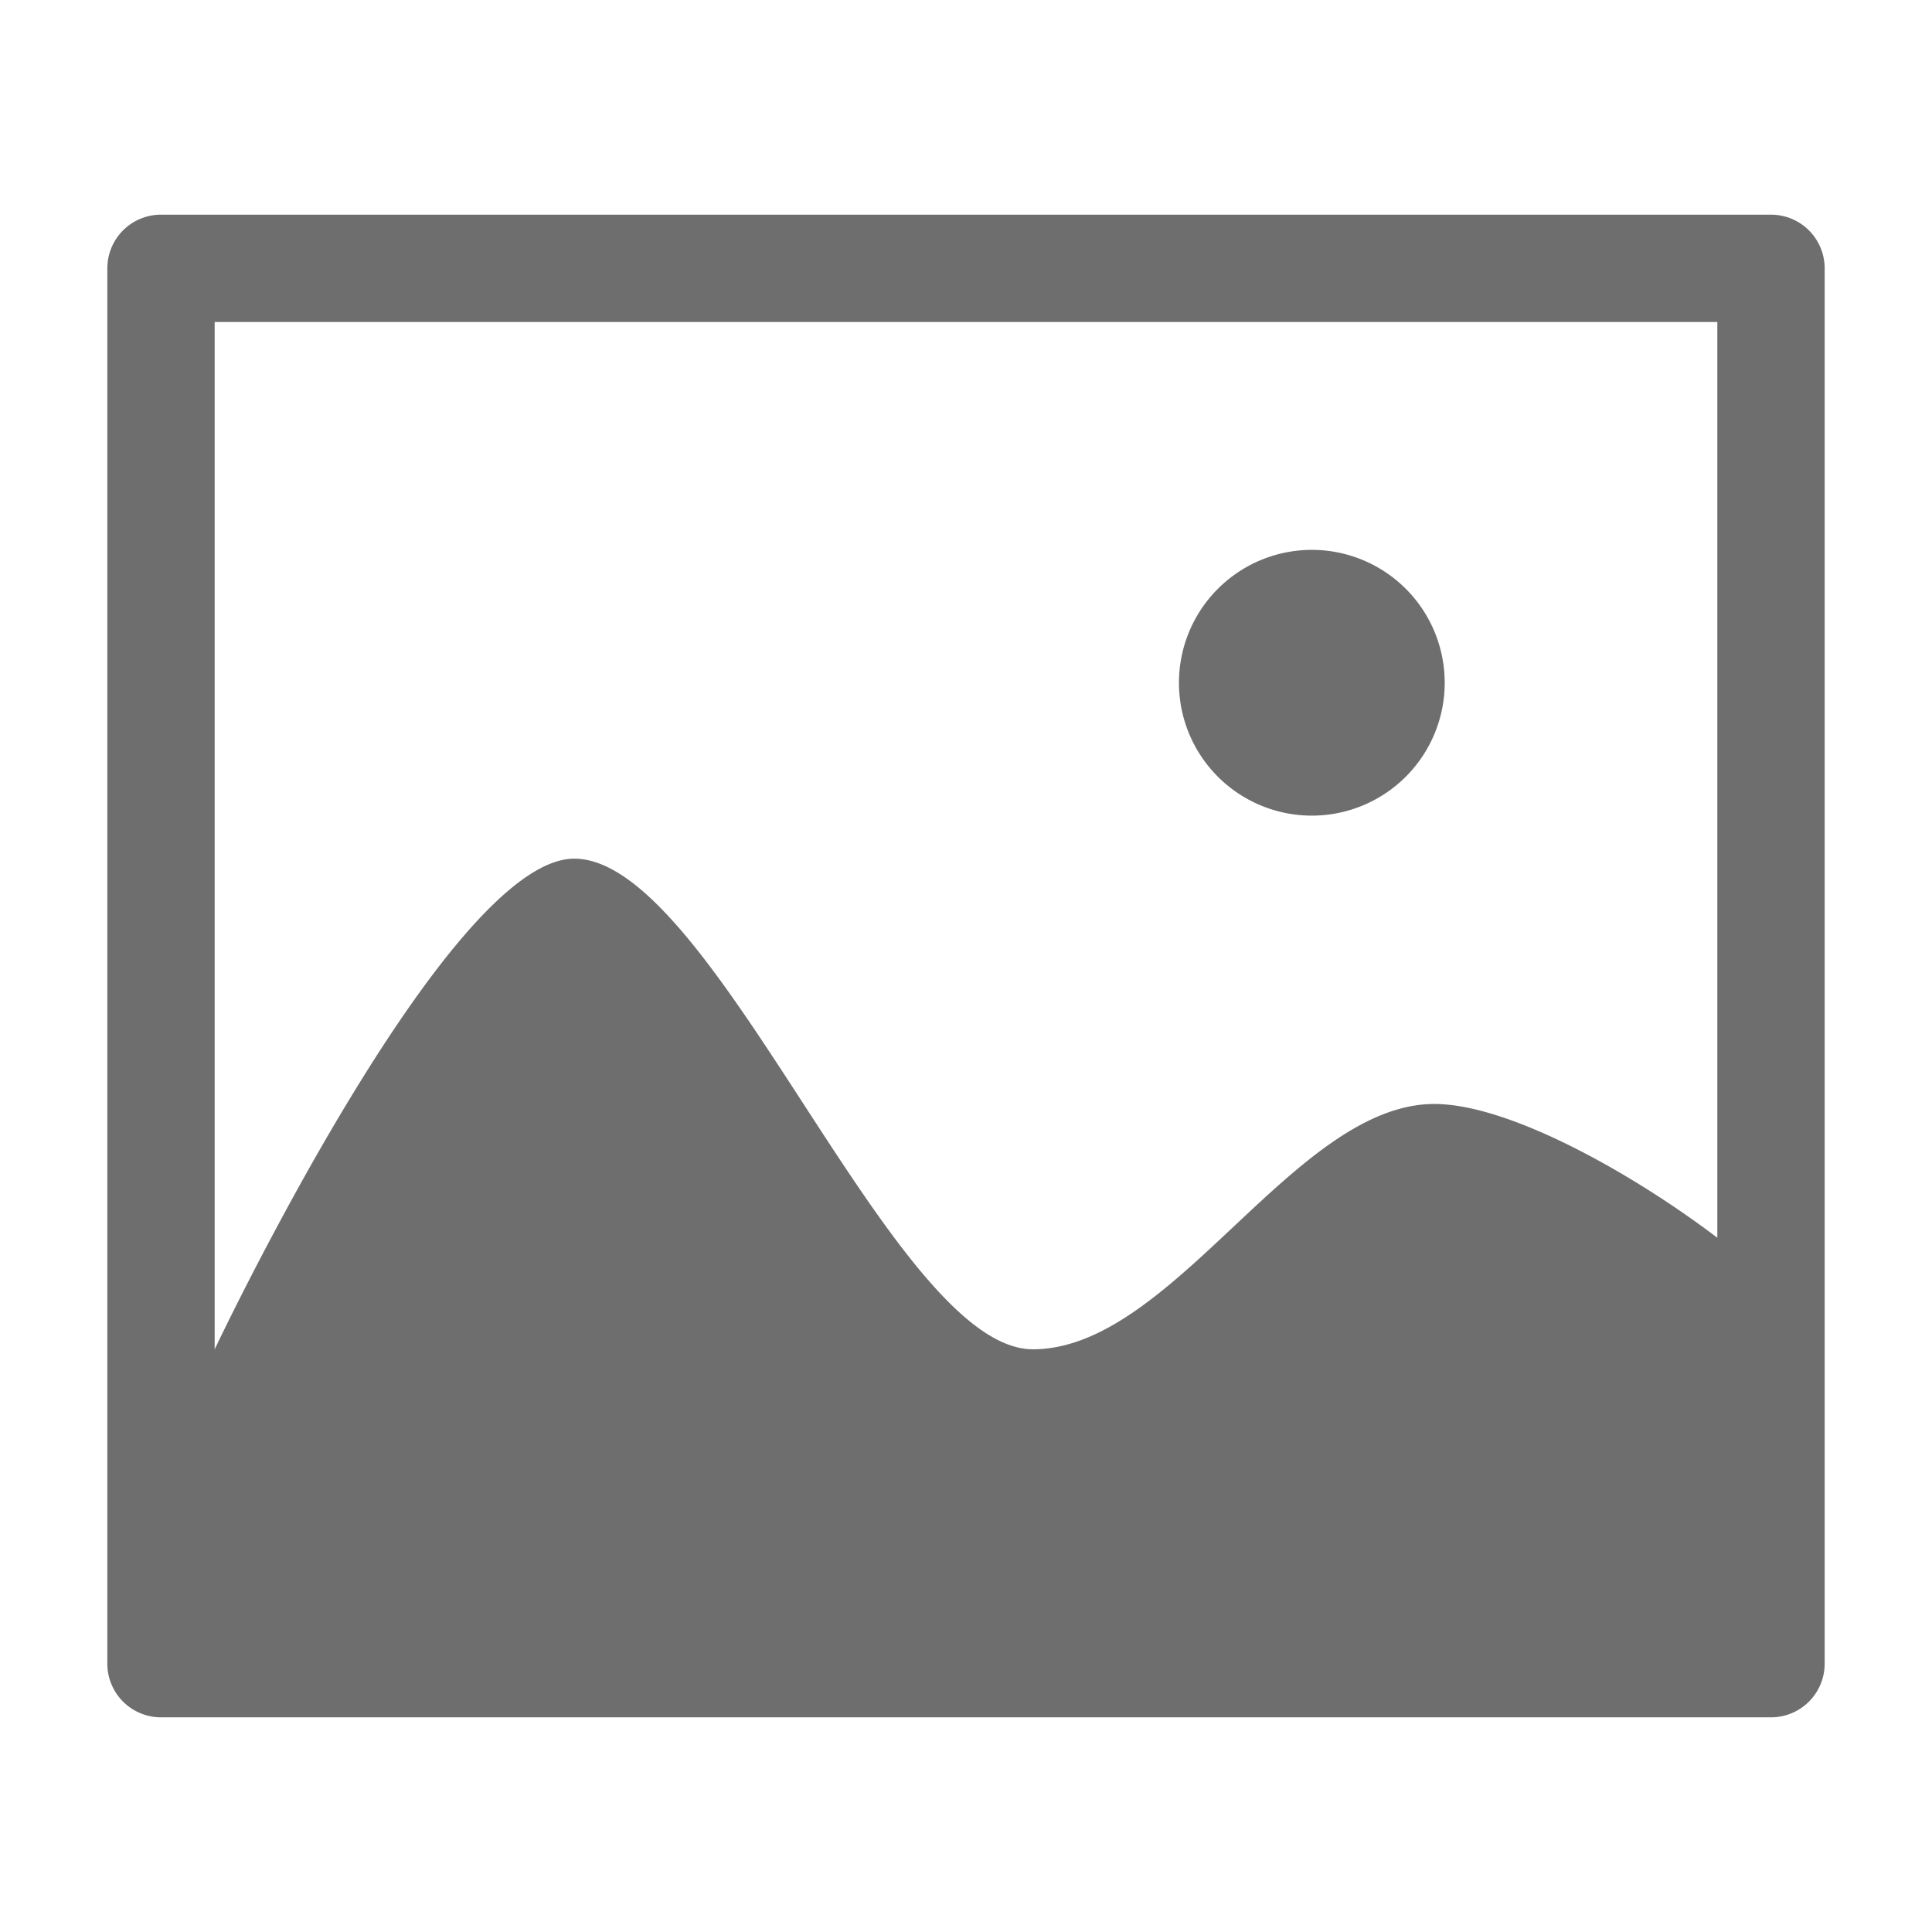 <svg id="S_Ai_Concept_Image" xmlns="http://www.w3.org/2000/svg" width="36" height="36" viewBox="0 0 36 36">
  <rect id="Canvas" width="36" height="36" fill="#f0f" opacity="0"/>
  <path id="Path_1" data-name="Path 1" d="M2,5V31a1,1,0,0,0,1,1H33a1,1,0,0,0,1-1V5a1,1,0,0,0-1-1H3A1,1,0,0,0,2,5M4,6H32V23.064c-1.592-1.209-3.886-2.493-5.273-2.493-2.612,0-4.868,4.571-7.48,4.571S13.31,16,10.7,16C8.323,16,4,25.143,4,25.143Zm20.444,4.246a2.476,2.476,0,1,1-2.476,2.476,2.477,2.477,0,0,1,2.476-2.476" transform="translate(0)" fill="#6e6e6e"/>
</svg>
